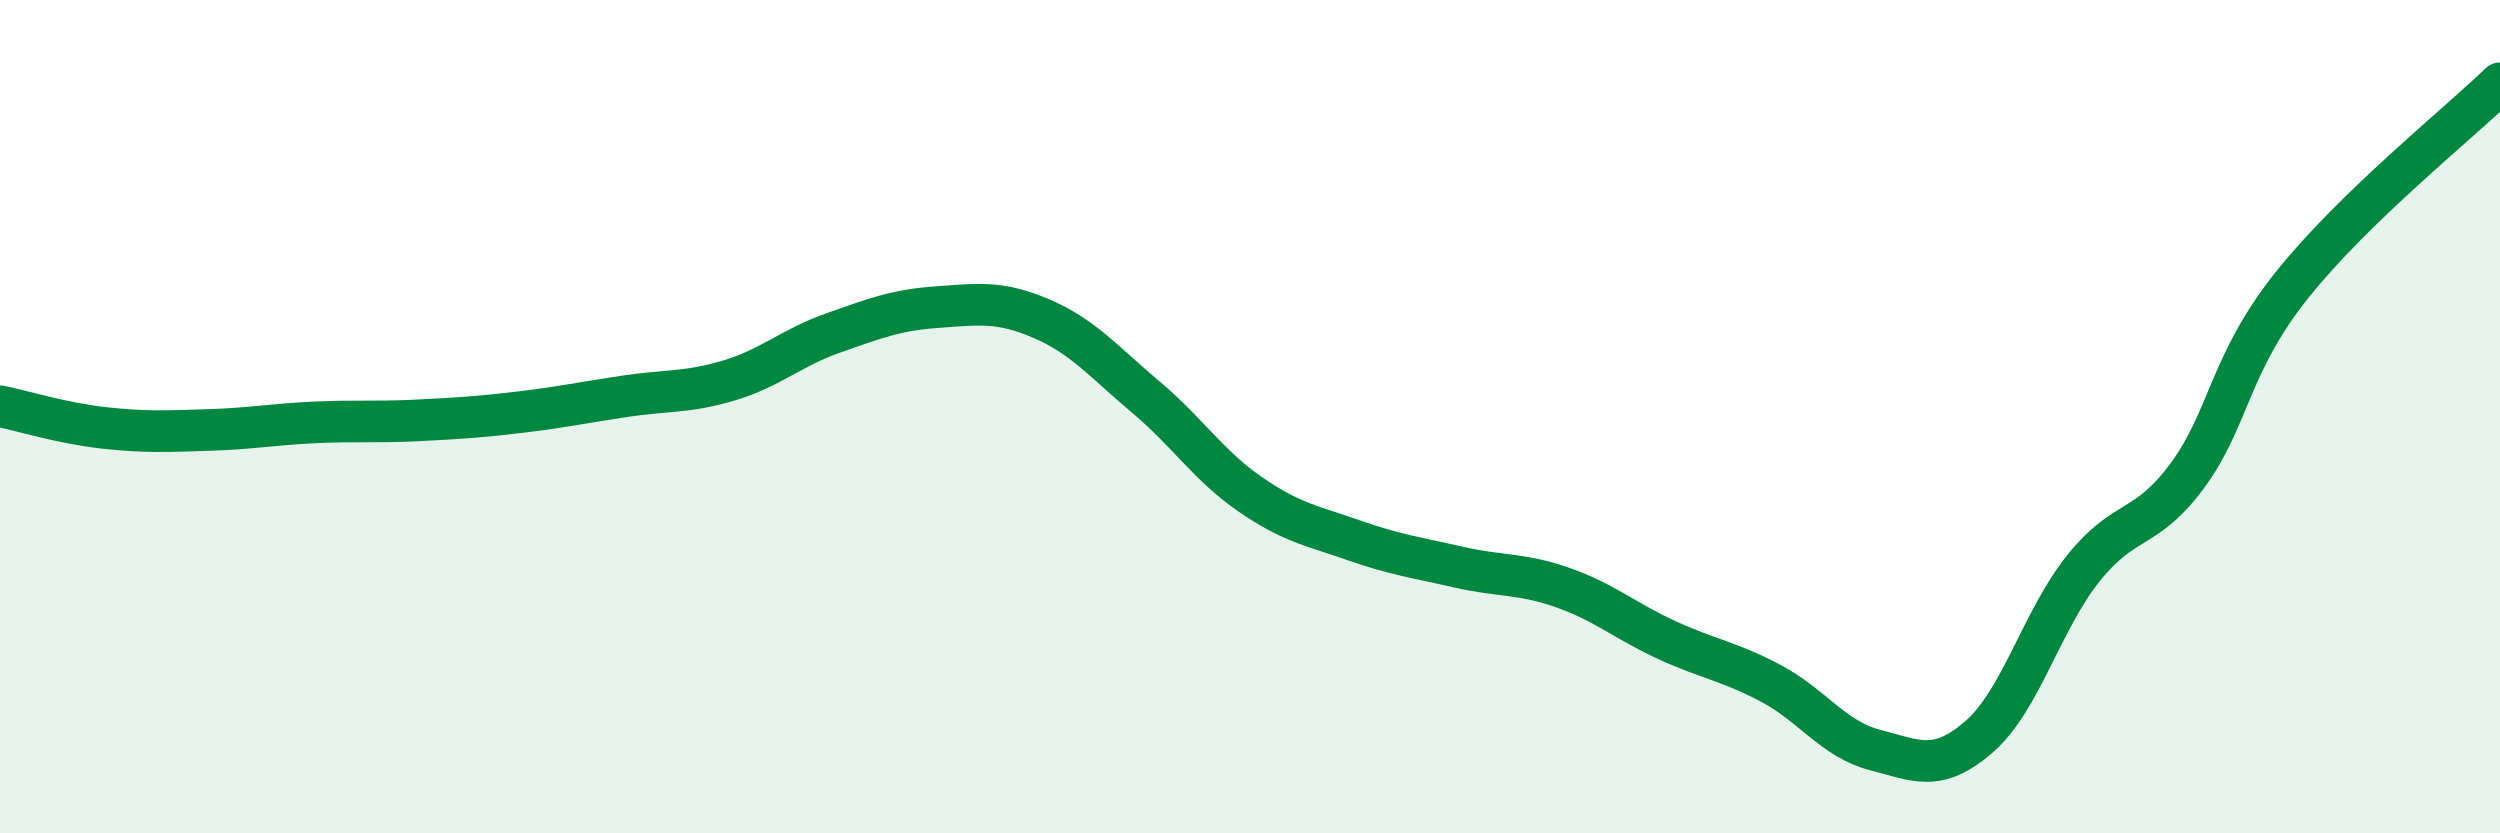 
    <svg width="60" height="20" viewBox="0 0 60 20" xmlns="http://www.w3.org/2000/svg">
      <path
        d="M 0,9.75 C 0.5,9.85 1.5,10.16 2.5,10.27 C 3.5,10.38 4,10.35 5,10.32 C 6,10.29 6.5,10.19 7.5,10.14 C 8.5,10.09 9,10.14 10,10.09 C 11,10.04 11.5,10.01 12.5,9.89 C 13.5,9.77 14,9.66 15,9.51 C 16,9.36 16.5,9.43 17.5,9.13 C 18.5,8.83 19,8.34 20,7.99 C 21,7.64 21.5,7.44 22.5,7.37 C 23.5,7.3 24,7.22 25,7.65 C 26,8.08 26.5,8.69 27.5,9.53 C 28.5,10.37 29,11.17 30,11.86 C 31,12.55 31.5,12.62 32.5,12.97 C 33.5,13.32 34,13.38 35,13.61 C 36,13.84 36.5,13.75 37.5,14.1 C 38.5,14.45 39,14.9 40,15.36 C 41,15.82 41.5,15.87 42.5,16.4 C 43.5,16.93 44,17.74 45,18 C 46,18.26 46.5,18.55 47.5,17.68 C 48.5,16.81 49,14.89 50,13.64 C 51,12.39 51.5,12.77 52.5,11.41 C 53.5,10.05 53.5,8.73 55,6.85 C 56.5,4.97 59,2.97 60,2L60 20L0 20Z"
        fill="#008740"
        opacity="0.1"
        stroke-linecap="round"
        stroke-linejoin="round"
      />
      <path
        d="M 0,9.75 C 0.5,9.85 1.5,10.16 2.5,10.27 C 3.5,10.38 4,10.35 5,10.32 C 6,10.29 6.5,10.19 7.5,10.14 C 8.5,10.09 9,10.14 10,10.09 C 11,10.04 11.5,10.01 12.5,9.89 C 13.5,9.77 14,9.66 15,9.51 C 16,9.36 16.5,9.43 17.5,9.13 C 18.5,8.83 19,8.34 20,7.99 C 21,7.64 21.5,7.44 22.5,7.37 C 23.5,7.3 24,7.22 25,7.65 C 26,8.08 26.5,8.69 27.5,9.53 C 28.5,10.37 29,11.17 30,11.86 C 31,12.55 31.5,12.62 32.5,12.97 C 33.5,13.32 34,13.38 35,13.61 C 36,13.84 36.5,13.75 37.5,14.1 C 38.5,14.45 39,14.9 40,15.36 C 41,15.82 41.5,15.87 42.5,16.4 C 43.5,16.93 44,17.74 45,18 C 46,18.26 46.5,18.55 47.5,17.68 C 48.5,16.81 49,14.89 50,13.64 C 51,12.39 51.5,12.77 52.5,11.41 C 53.5,10.05 53.5,8.73 55,6.85 C 56.5,4.97 59,2.97 60,2"
        stroke="#008740"
        stroke-width="1"
        fill="none"
        stroke-linecap="round"
        stroke-linejoin="round"
      />
    </svg>
  